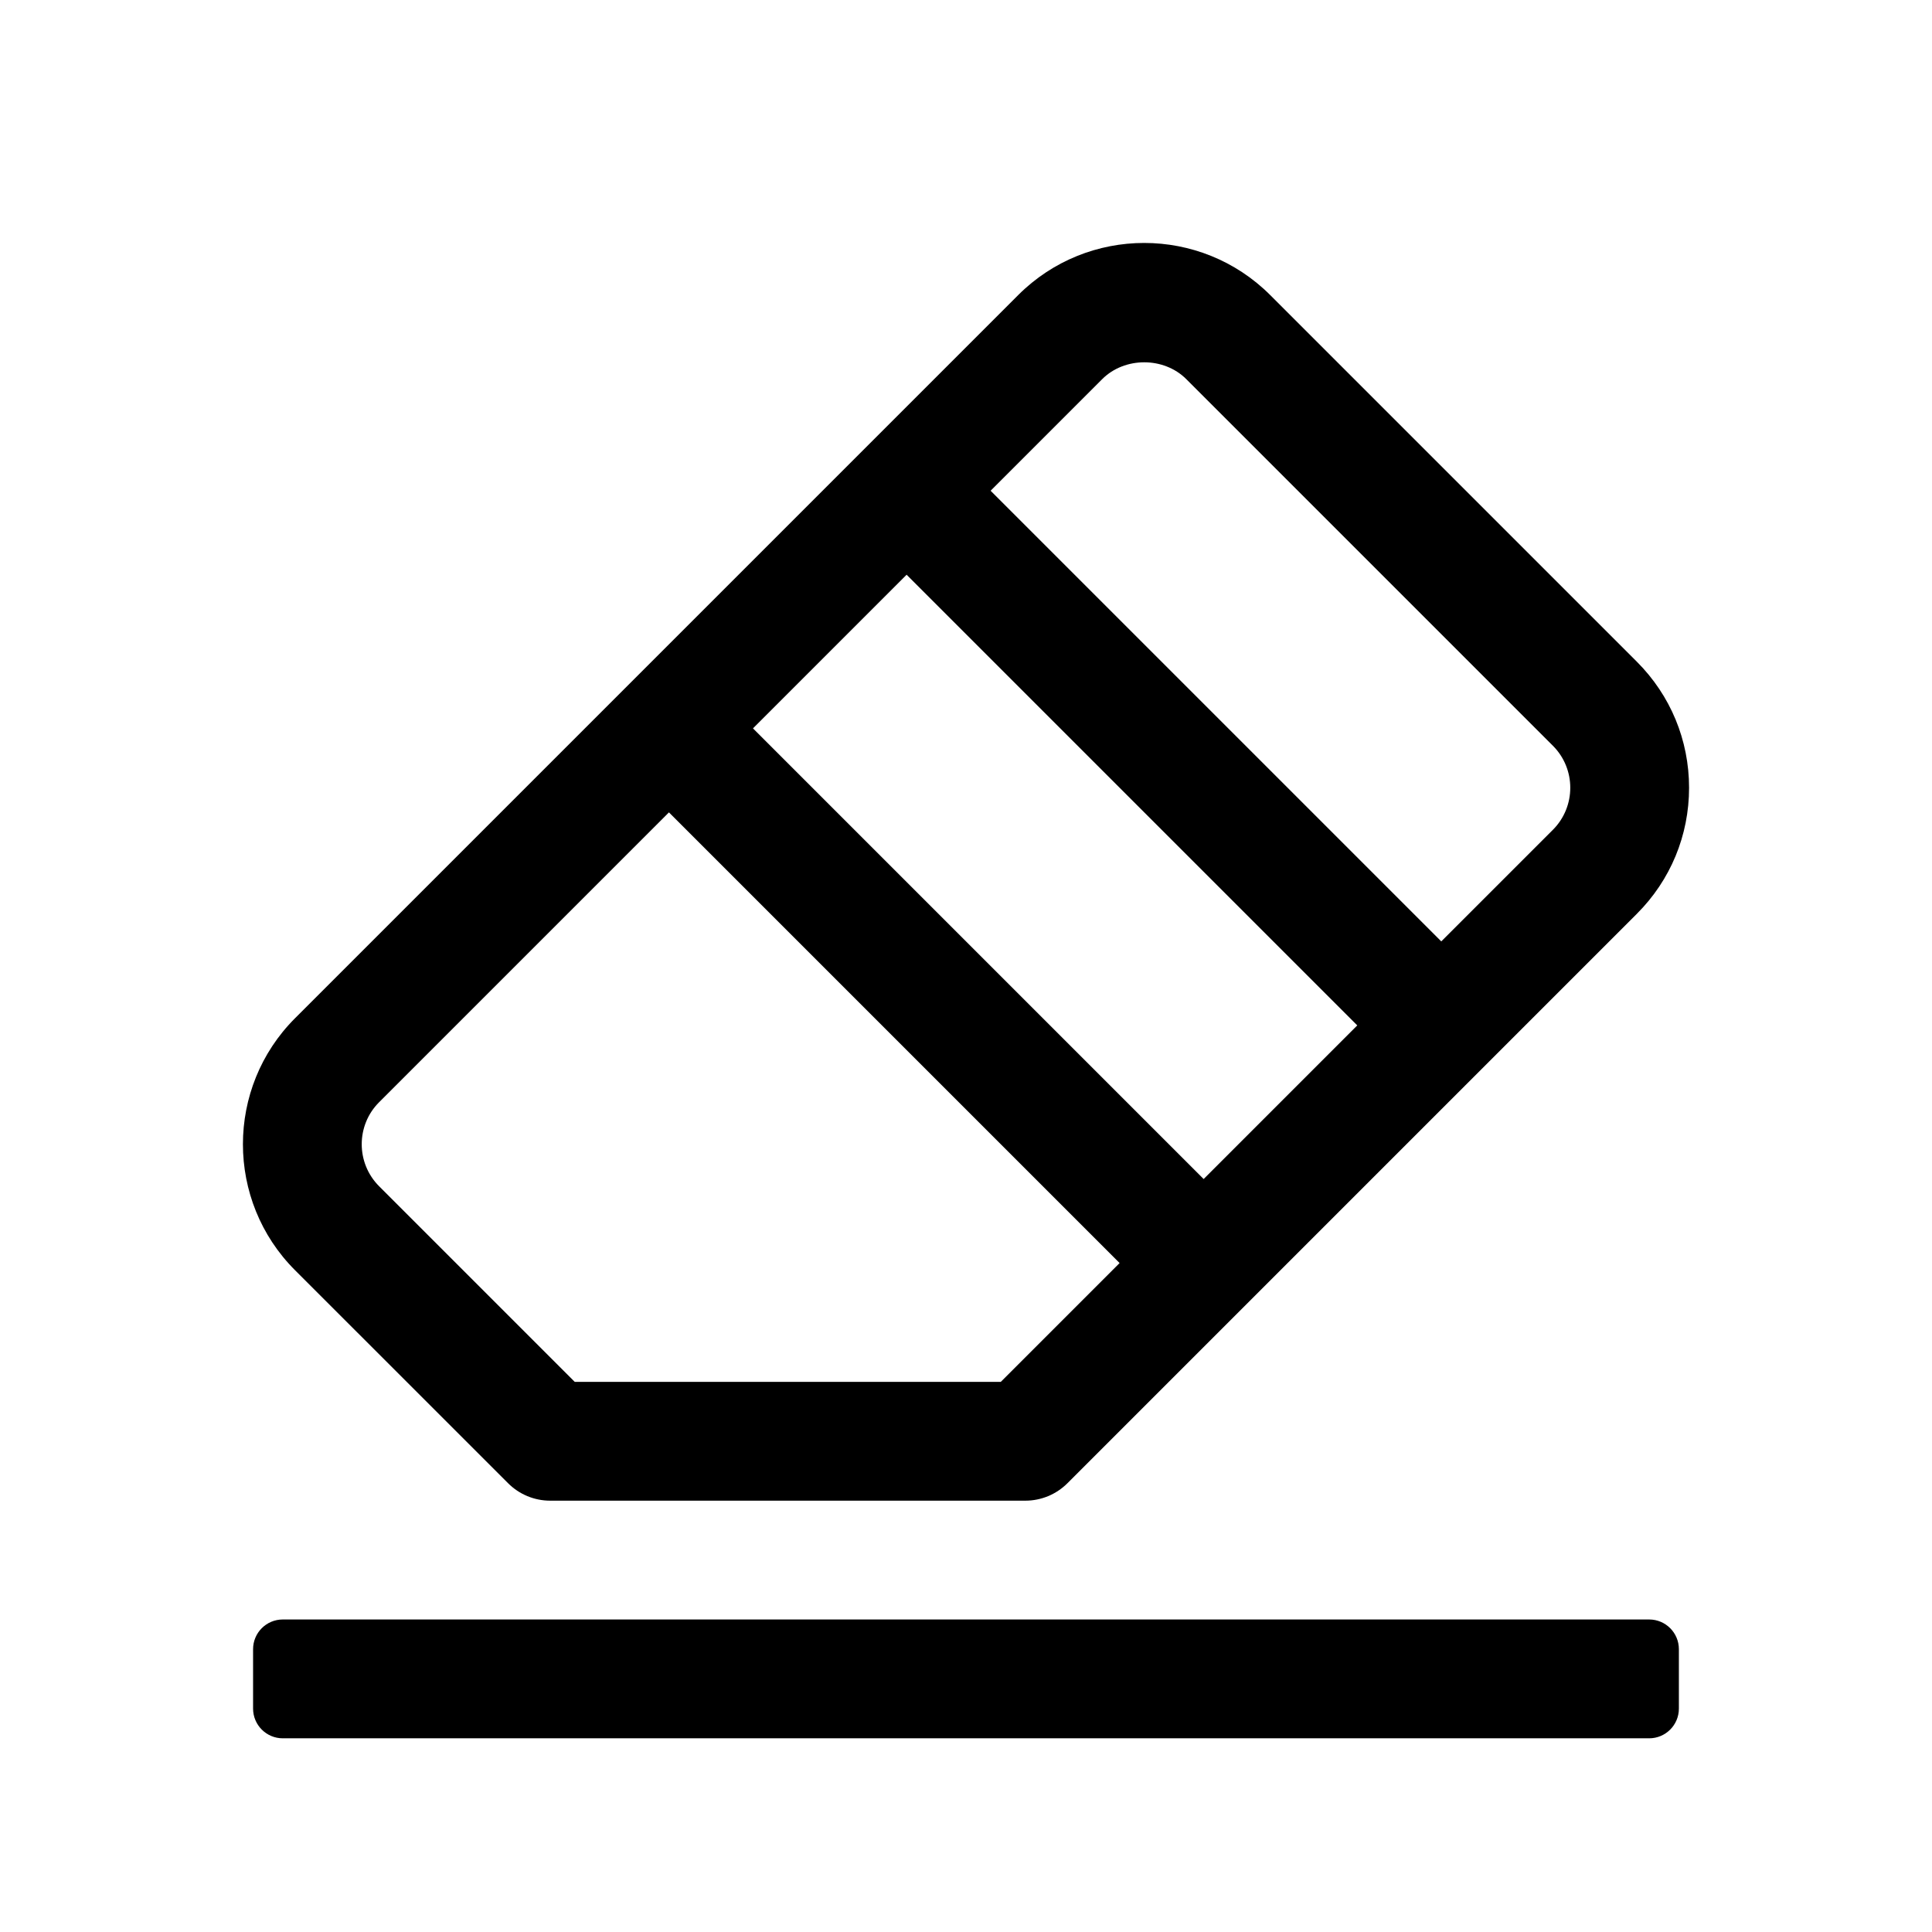 <?xml version="1.0" encoding="UTF-8"?>
<!-- Uploaded to: ICON Repo, www.iconrepo.com, Generator: ICON Repo Mixer Tools -->
<svg fill="#000000" width="800px" height="800px" version="1.1" viewBox="144 144 512 512" xmlns="http://www.w3.org/2000/svg">
 <g>
  <path d="m278.66 537.08c2.949 2.953 6.957 4.613 11.129 4.613h125.95c4.172 0 8.18-1.66 11.133-4.613l150.92-150.92c8.918-8.918 13.828-20.777 13.828-33.395s-4.914-24.477-13.828-33.395l-97.172-97.172c-18.418-18.418-48.371-18.418-66.789 0l-191.64 191.64c-18.418 18.41-18.418 48.379 0 66.789zm184.32-80.625-119.43-119.43 40.711-40.715 119.43 119.43zm-26.875-211.99c5.949-5.934 16.312-5.934 22.262 0l97.172 97.172c6.133 6.133 6.133 16.121 0 22.262l-29.586 29.582-119.43-119.43zm-191.64 191.64 76.812-76.816 119.43 119.43-31.488 31.488h-112.91l-51.844-51.844c-6.137-6.144-6.137-16.129 0-22.262z"/>
  <path d="m581.05 573.18h-362.11c-4.348 0-7.871 3.523-7.871 7.871v15.742c0 4.348 3.523 7.875 7.871 7.875h362.11c4.348 0 7.871-3.523 7.871-7.871v-15.742c0-4.352-3.523-7.875-7.871-7.875z"/>
 </g>
</svg>